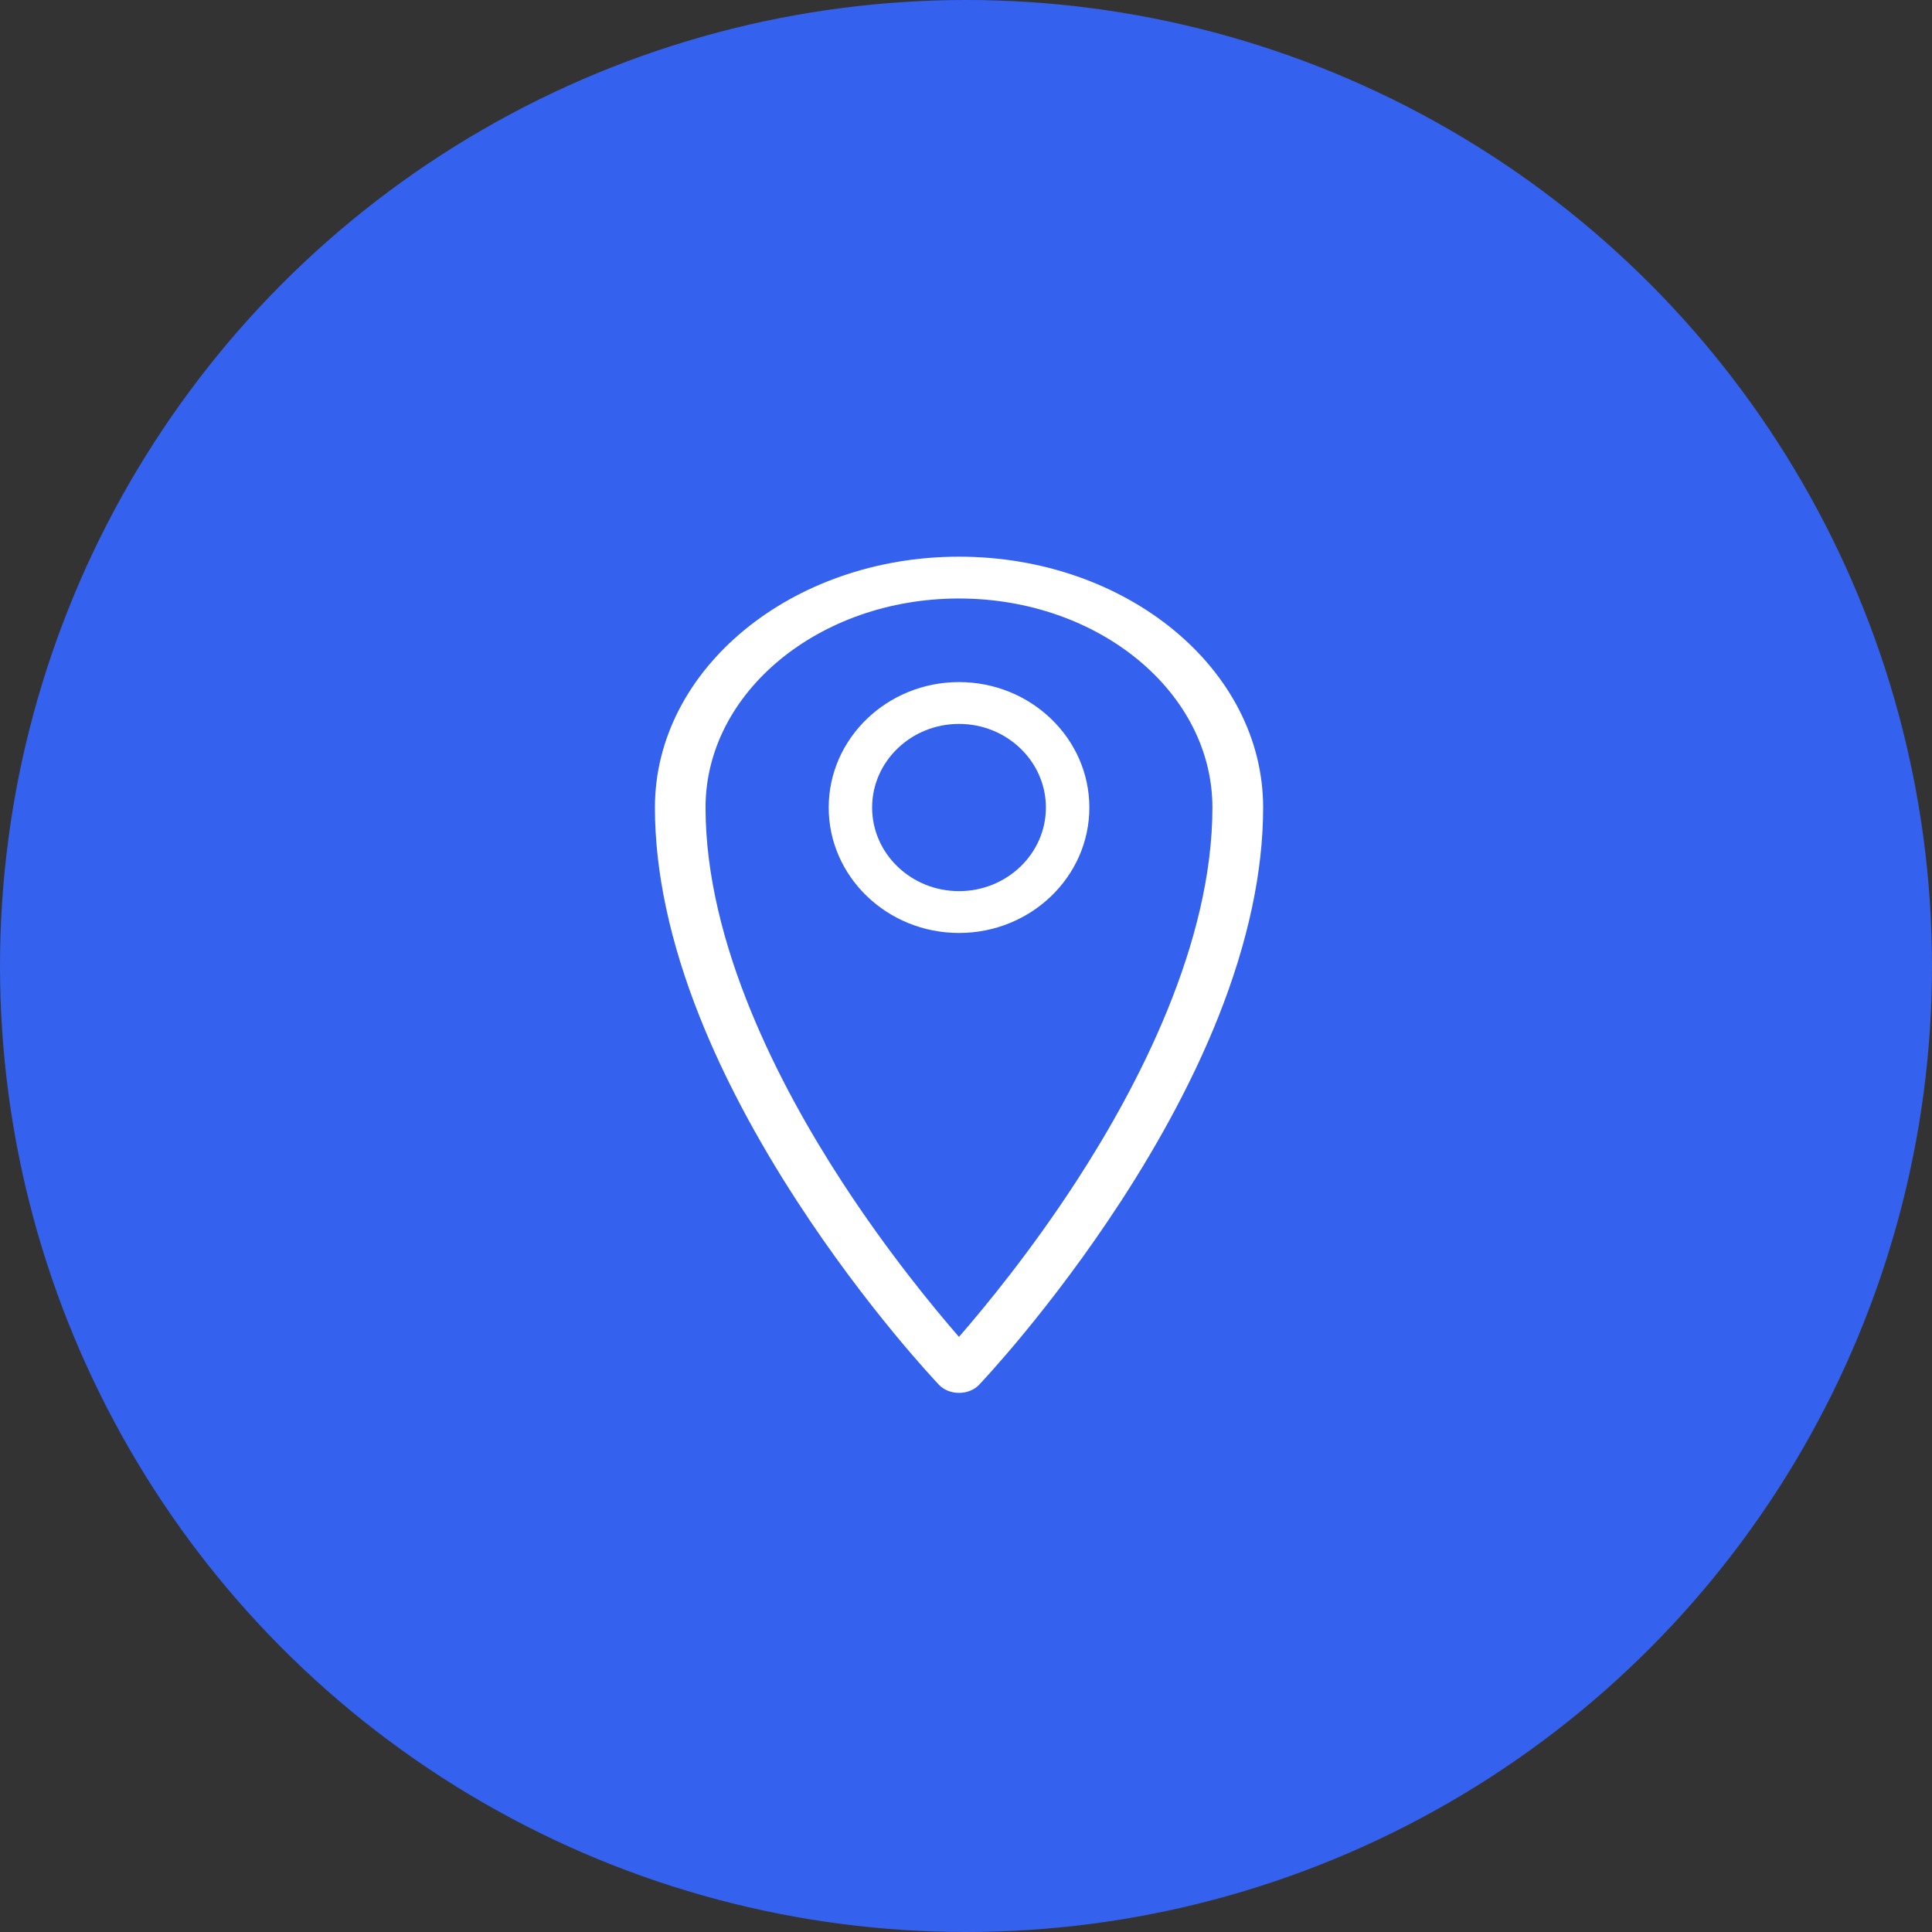 <svg width="59" height="59" viewBox="0 0 59 59" fill="none" xmlns="http://www.w3.org/2000/svg">
<rect x="0" y="0" width="59" height="59" fill="#333333" stroke="none"/>
<circle cx="29.5" cy="29.5" r="29.5" fill="#3461EE"/>
<path d="M29.285 42.536C29.049 42.536 28.824 42.446 28.677 42.292C28.589 42.199 26.482 39.976 24.348 36.693C23.091 34.761 22.088 32.864 21.368 31.055C20.46 28.773 20 26.622 20 24.661C20 20.437 24.167 17 29.287 17C34.407 17 38.574 20.437 38.574 24.661C38.574 26.622 38.113 28.772 37.206 31.055C36.486 32.864 35.483 34.761 34.226 36.693C32.09 39.976 29.985 42.199 29.897 42.292C29.75 42.446 29.525 42.536 29.289 42.536H29.285ZM29.285 18.277C25.018 18.277 21.546 21.141 21.546 24.661C21.546 28.815 23.811 33.169 25.712 36.089C27.108 38.235 28.512 39.937 29.285 40.826C30.062 39.934 31.476 38.221 32.873 36.069C34.766 33.154 37.025 28.808 37.025 24.661C37.025 21.141 33.553 18.277 29.285 18.277Z" fill="white"/>
<path d="M29.287 28.491C27.092 28.491 25.307 26.773 25.307 24.661C25.307 22.549 27.092 20.83 29.287 20.83C31.481 20.83 33.267 22.549 33.267 24.661C33.267 26.773 31.481 28.491 29.287 28.491ZM29.287 22.107C27.823 22.107 26.633 23.252 26.633 24.661C26.633 26.069 27.823 27.214 29.287 27.214C30.75 27.214 31.94 26.069 31.94 24.661C31.94 23.252 30.75 22.107 29.287 22.107Z" fill="white"/>
</svg>
